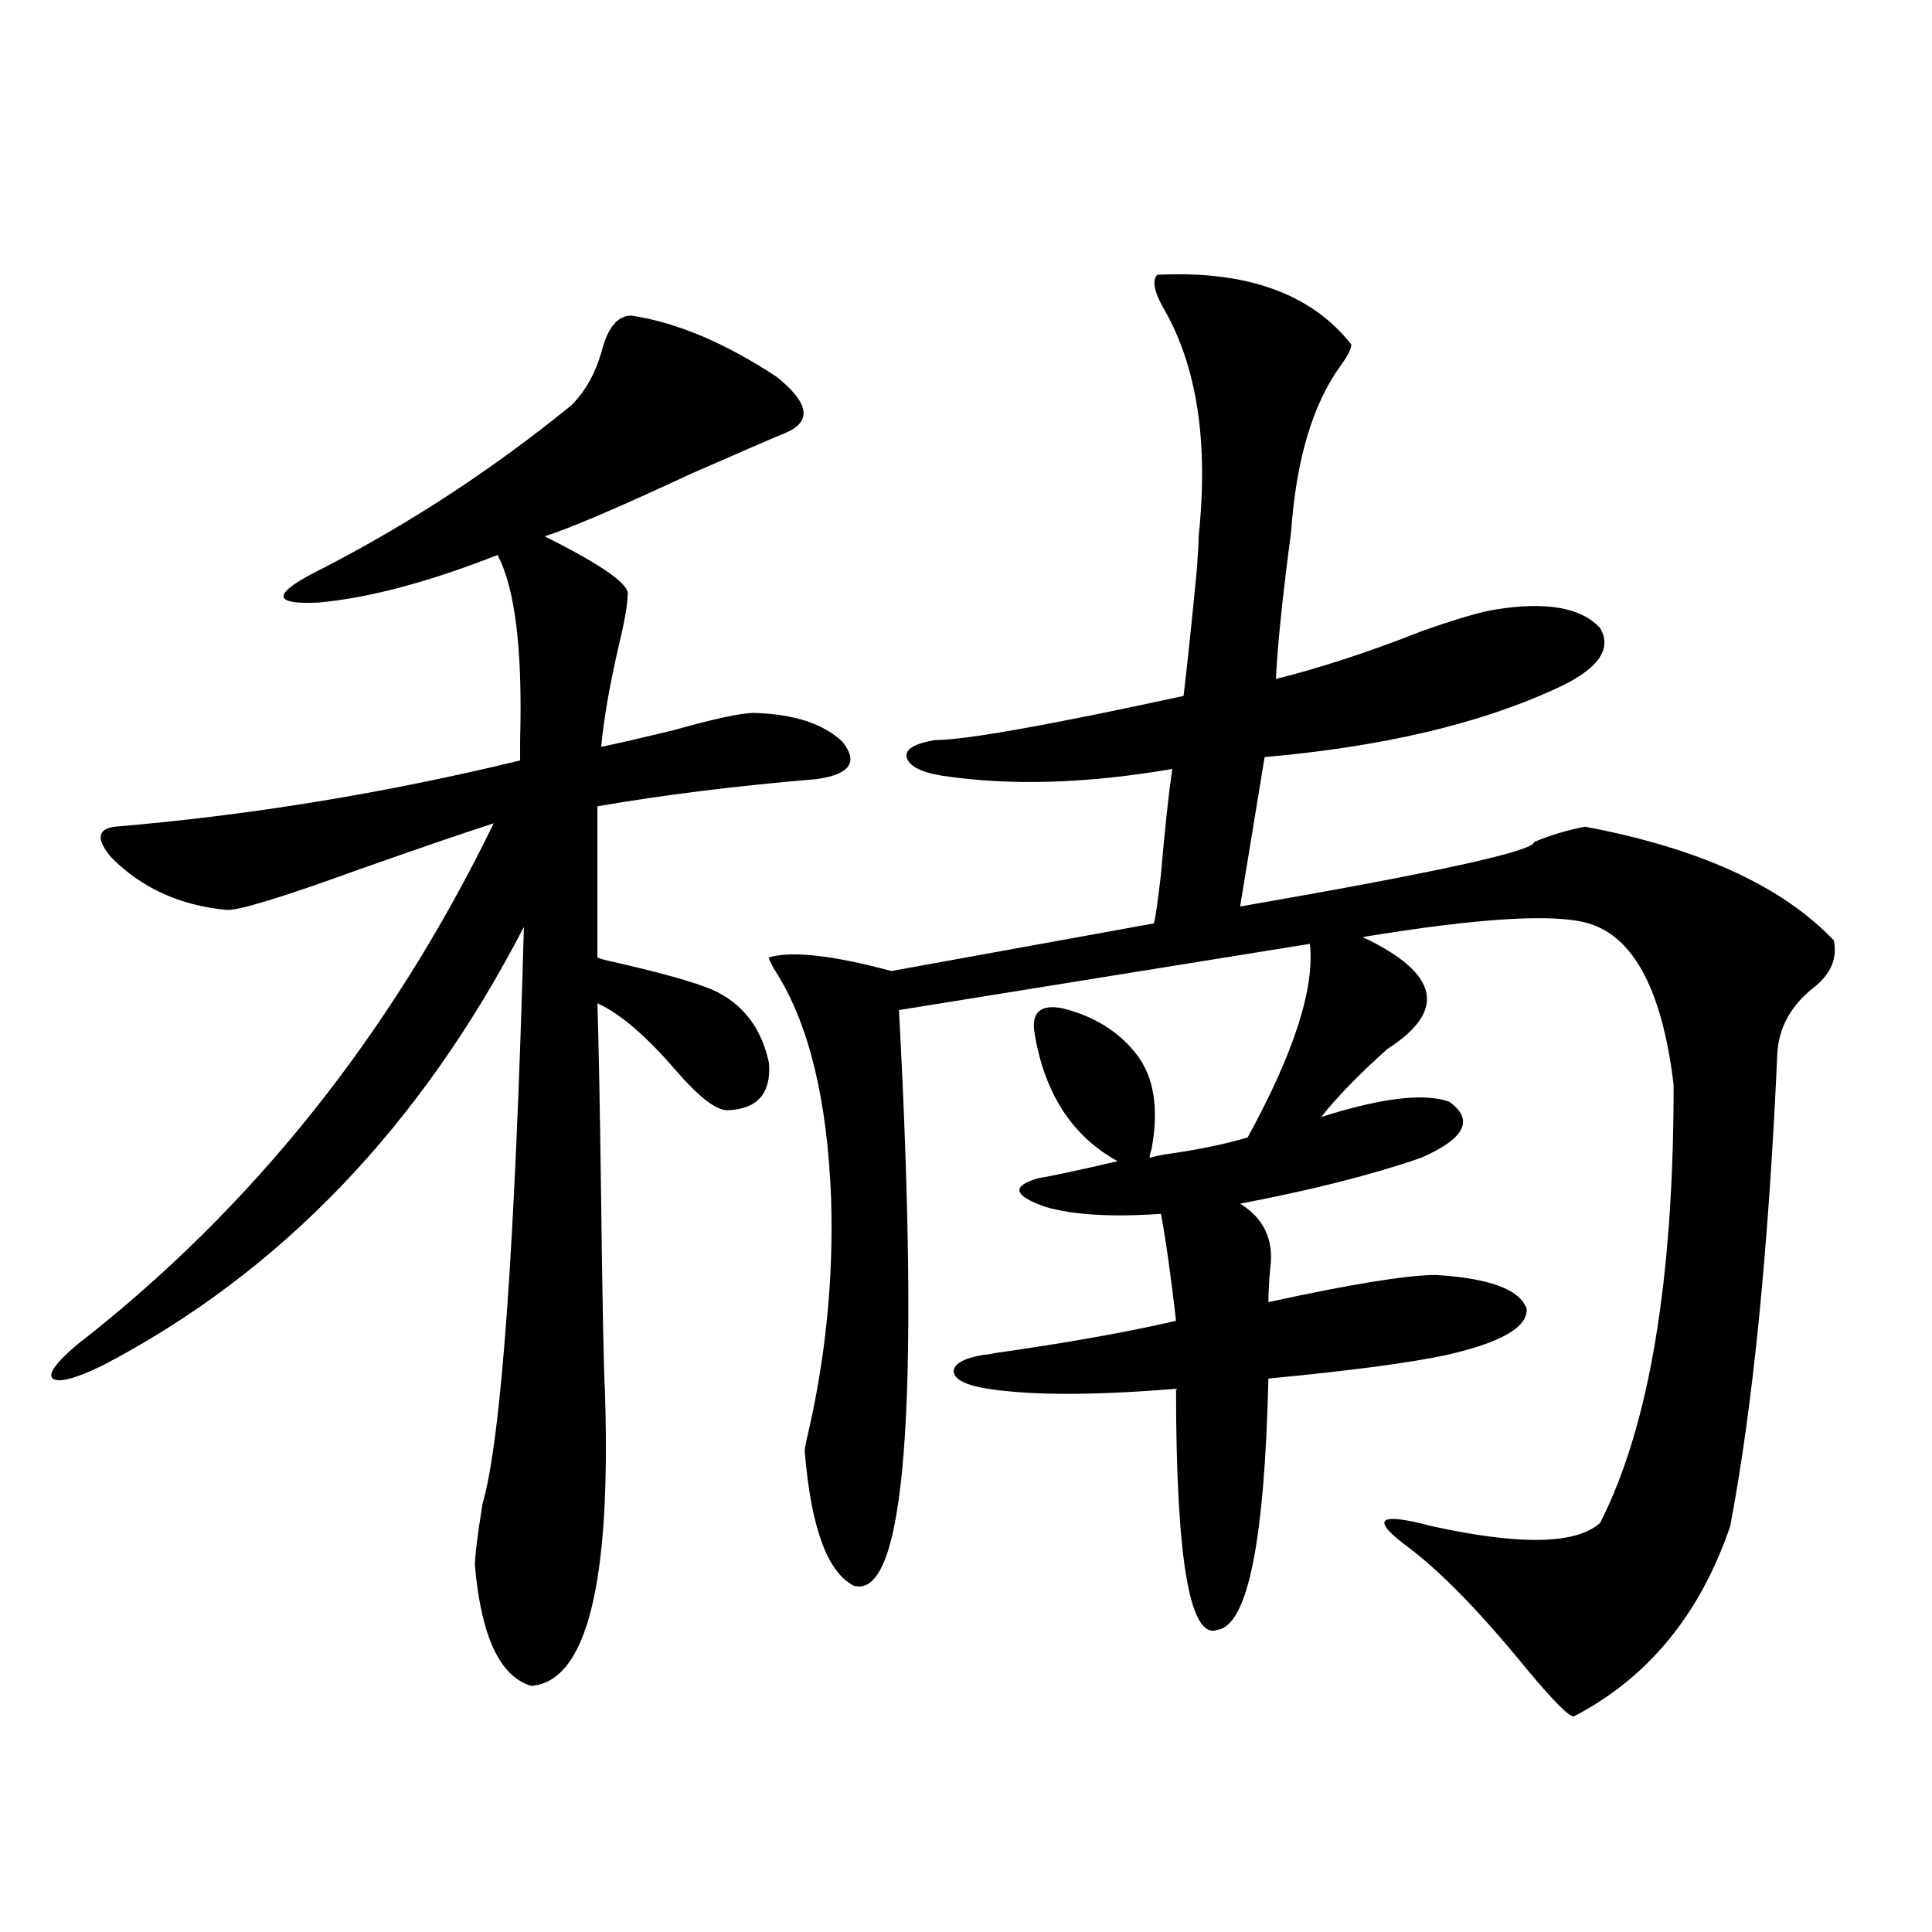 <?xml version="1.0" encoding="utf-8"?>
<!-- Generator: Adobe Illustrator 16.0.0, SVG Export Plug-In . SVG Version: 6.00 Build 0)  -->
<!DOCTYPE svg PUBLIC "-//W3C//DTD SVG 1.1//EN" "http://www.w3.org/Graphics/SVG/1.1/DTD/svg11.dtd">
<svg version="1.1" id="图层_1" xmlns="http://www.w3.org/2000/svg" xmlns:xlink="http://www.w3.org/1999/xlink" x="0px" y="0px"
	 width="1000px" height="1000px" viewBox="0 0 1000 1000" enable-background="new 0 0 1000 1000" xml:space="preserve">
<path d="M326.772,163.34c23.414,3.516,48.444,14.063,75.12,31.641c16.905,13.485,18.536,23.153,4.878,29.004
	c-7.164,2.938-23.414,9.97-48.779,21.094c-37.728,17.578-63.093,28.427-76.096,32.52c30.563,15.243,44.877,25.488,42.926,30.762
	c0,4.696-1.631,13.774-4.878,27.246c-4.558,19.927-7.484,36.914-8.78,50.977c8.445-1.758,21.128-4.683,38.048-8.789
	c20.808-5.851,34.466-8.789,40.975-8.789c20.808,0.591,36.097,5.575,45.853,14.941c8.445,10.547,3.902,17.001-13.658,19.336
	c-41.63,3.516-79.357,8.212-113.168,14.063v78.223c1.296,0.591,3.247,1.181,5.854,1.758c26.006,5.864,43.901,10.849,53.657,14.941
	c15.609,7.031,25.365,19.638,29.268,37.793c1.296,15.82-5.854,24.032-21.463,24.609c-5.854,0-14.634-6.729-26.341-20.215
	c-15.609-18.155-29.268-29.883-40.975-35.156c0.641,19.336,1.296,53.613,1.951,102.832c0.641,52.157,1.296,84.966,1.951,98.438
	c3.247,99.015-9.436,149.702-38.048,152.051c-16.265-4.696-26.021-25.488-29.268-62.402c0-4.683,1.296-15.229,3.902-31.641
	c9.756-33.398,16.905-133.003,21.463-298.828C217.827,582.88,145.313,658.466,53.608,706.504
	c-14.313,7.031-23.094,9.38-26.341,7.031c-2.606-2.335,1.616-8.198,12.683-17.578c90.395-70.313,162.268-160.249,215.604-269.824
	c-16.265,5.273-39.358,13.184-69.267,23.73c-40.334,14.653-63.413,21.685-69.267,21.094c-24.069-2.335-43.901-11.426-59.511-27.246
	c-7.805-9.366-7.164-14.64,1.951-15.82c69.587-5.851,139.509-17.276,209.751-34.277c0-2.335,0-5.851,0-10.547
	c1.296-46.87-2.606-78.8-11.707-95.801c-35.776,14.063-66.675,22.274-92.681,24.609c-24.725,1.181-24.069-4.683,1.951-17.578
	c45.518-23.429,88.443-51.554,128.777-84.375c7.805-7.608,13.323-17.866,16.585-30.762
	C315.386,168.613,320.264,163.34,326.772,163.34z M598.961,142.246c46.173-2.335,79.663,9.668,100.485,36.035
	c0,2.349-1.951,6.152-5.854,11.426c-14.313,19.927-22.773,48.642-25.365,86.133c-0.655,4.696-1.631,12.305-2.927,22.852
	c-2.606,21.685-4.237,39.263-4.878,52.734c23.414-5.851,48.444-14.063,75.12-24.609c18.201-6.44,31.219-10.245,39.023-11.426
	c26.006-4.093,43.901-0.879,53.657,9.668c6.494,11.138-1.311,21.685-23.414,31.641c-39.679,18.169-89.754,29.883-150.24,35.156
	l-12.683,77.344c101.461-17.578,152.191-28.702,152.191-33.398c8.445-3.516,17.226-6.152,26.341-7.91
	c59.176,11.138,102.102,30.762,128.777,58.887c1.951,9.38-1.631,17.578-10.731,24.609c-11.707,9.38-17.896,20.806-18.536,34.277
	C915.371,647.04,907.246,728.477,895.539,790c-15.609,45.703-42.605,78.511-80.974,98.438c-2.606,0-10.731-8.212-24.39-24.609
	c-23.414-28.716-43.581-49.507-60.486-62.402c-20.822-15.229-16.92-19.034,11.707-11.426c45.518,9.97,74.465,9.38,86.827-1.758
	c25.365-49.796,38.048-125.382,38.048-226.758c-5.854-48.628-20.487-76.465-43.901-83.496c-17.561-5.273-56.584-2.925-117.07,7.031
	c39.664,18.759,43.901,38.095,12.683,58.008c-14.969,13.485-26.341,25.2-34.146,35.156c31.219-9.956,53.322-12.593,66.34-7.91
	c13.003,9.38,8.125,19.048-14.634,29.004c-25.365,8.789-56.584,16.699-93.656,23.73c12.348,7.622,17.561,18.759,15.609,33.398
	c-0.655,7.031-0.976,12.896-0.976,17.578c42.926-9.366,71.858-14.063,86.827-14.063c27.957,1.758,43.566,7.622,46.828,17.578
	c0.641,9.38-13.018,17.29-40.975,23.73c-18.871,4.106-49.755,8.212-92.681,12.305c-1.951,84.375-10.731,127.729-26.341,130.078
	c-14.313,5.273-21.463-36.323-21.463-124.805c-42.285,3.516-74.8,3.516-97.559,0c-11.066-1.758-16.92-4.683-17.561-8.789
	c0-4.093,5.198-7.031,15.609-8.789c1.296,0,3.247-0.288,5.854-0.879c37.072-5.273,68.291-10.835,93.656-16.699
	c-2.606-22.852-5.213-41.309-7.805-55.371c-25.365,1.758-45.212,0.591-59.511-3.516c-16.92-5.851-18.216-10.835-3.902-14.941
	c7.149-1.167,20.808-4.093,40.975-8.789c-23.414-12.882-37.728-34.854-42.926-65.918c-1.951-11.124,2.927-15.519,14.634-13.184
	c16.25,4.106,28.933,12.017,38.048,23.73c9.101,11.728,11.707,28.125,7.805,49.219c-0.655,1.758-0.976,3.228-0.976,4.395
	c1.951-0.577,4.543-1.167,7.805-1.758c16.905-2.335,31.219-5.273,42.926-8.789c24.055-43.945,34.786-77.344,32.194-100.195
	l-212.678,34.277c11.052,206.255,3.247,305.558-23.414,297.949c-13.658-7.031-22.118-30.171-25.365-69.434
	c0-1.167,0.32-3.214,0.976-6.152c9.756-41.007,13.979-82.617,12.683-124.805c-1.951-50.977-11.387-89.937-28.292-116.895
	c-2.606-4.093-3.902-6.729-3.902-7.91c11.707-3.516,32.835-1.167,63.413,7.031l135.606-24.609c0.641,0,1.951-8.487,3.902-25.488
	c1.951-22.852,3.902-41.007,5.854-54.492c-44.236,7.622-83.9,8.789-119.021,3.516c-11.066-1.758-17.24-4.972-18.536-9.668
	c-0.655-4.093,4.223-7.031,14.634-8.789c15.609,0,58.535-7.608,128.777-22.852c1.951-16.397,4.223-38.081,6.829-65.039
	c0.641-8.198,0.976-14.063,0.976-17.578c5.198-49.219-0.976-88.77-18.536-118.652C597.33,150.747,596.354,145.185,598.961,142.246z"
	/>
</svg>
